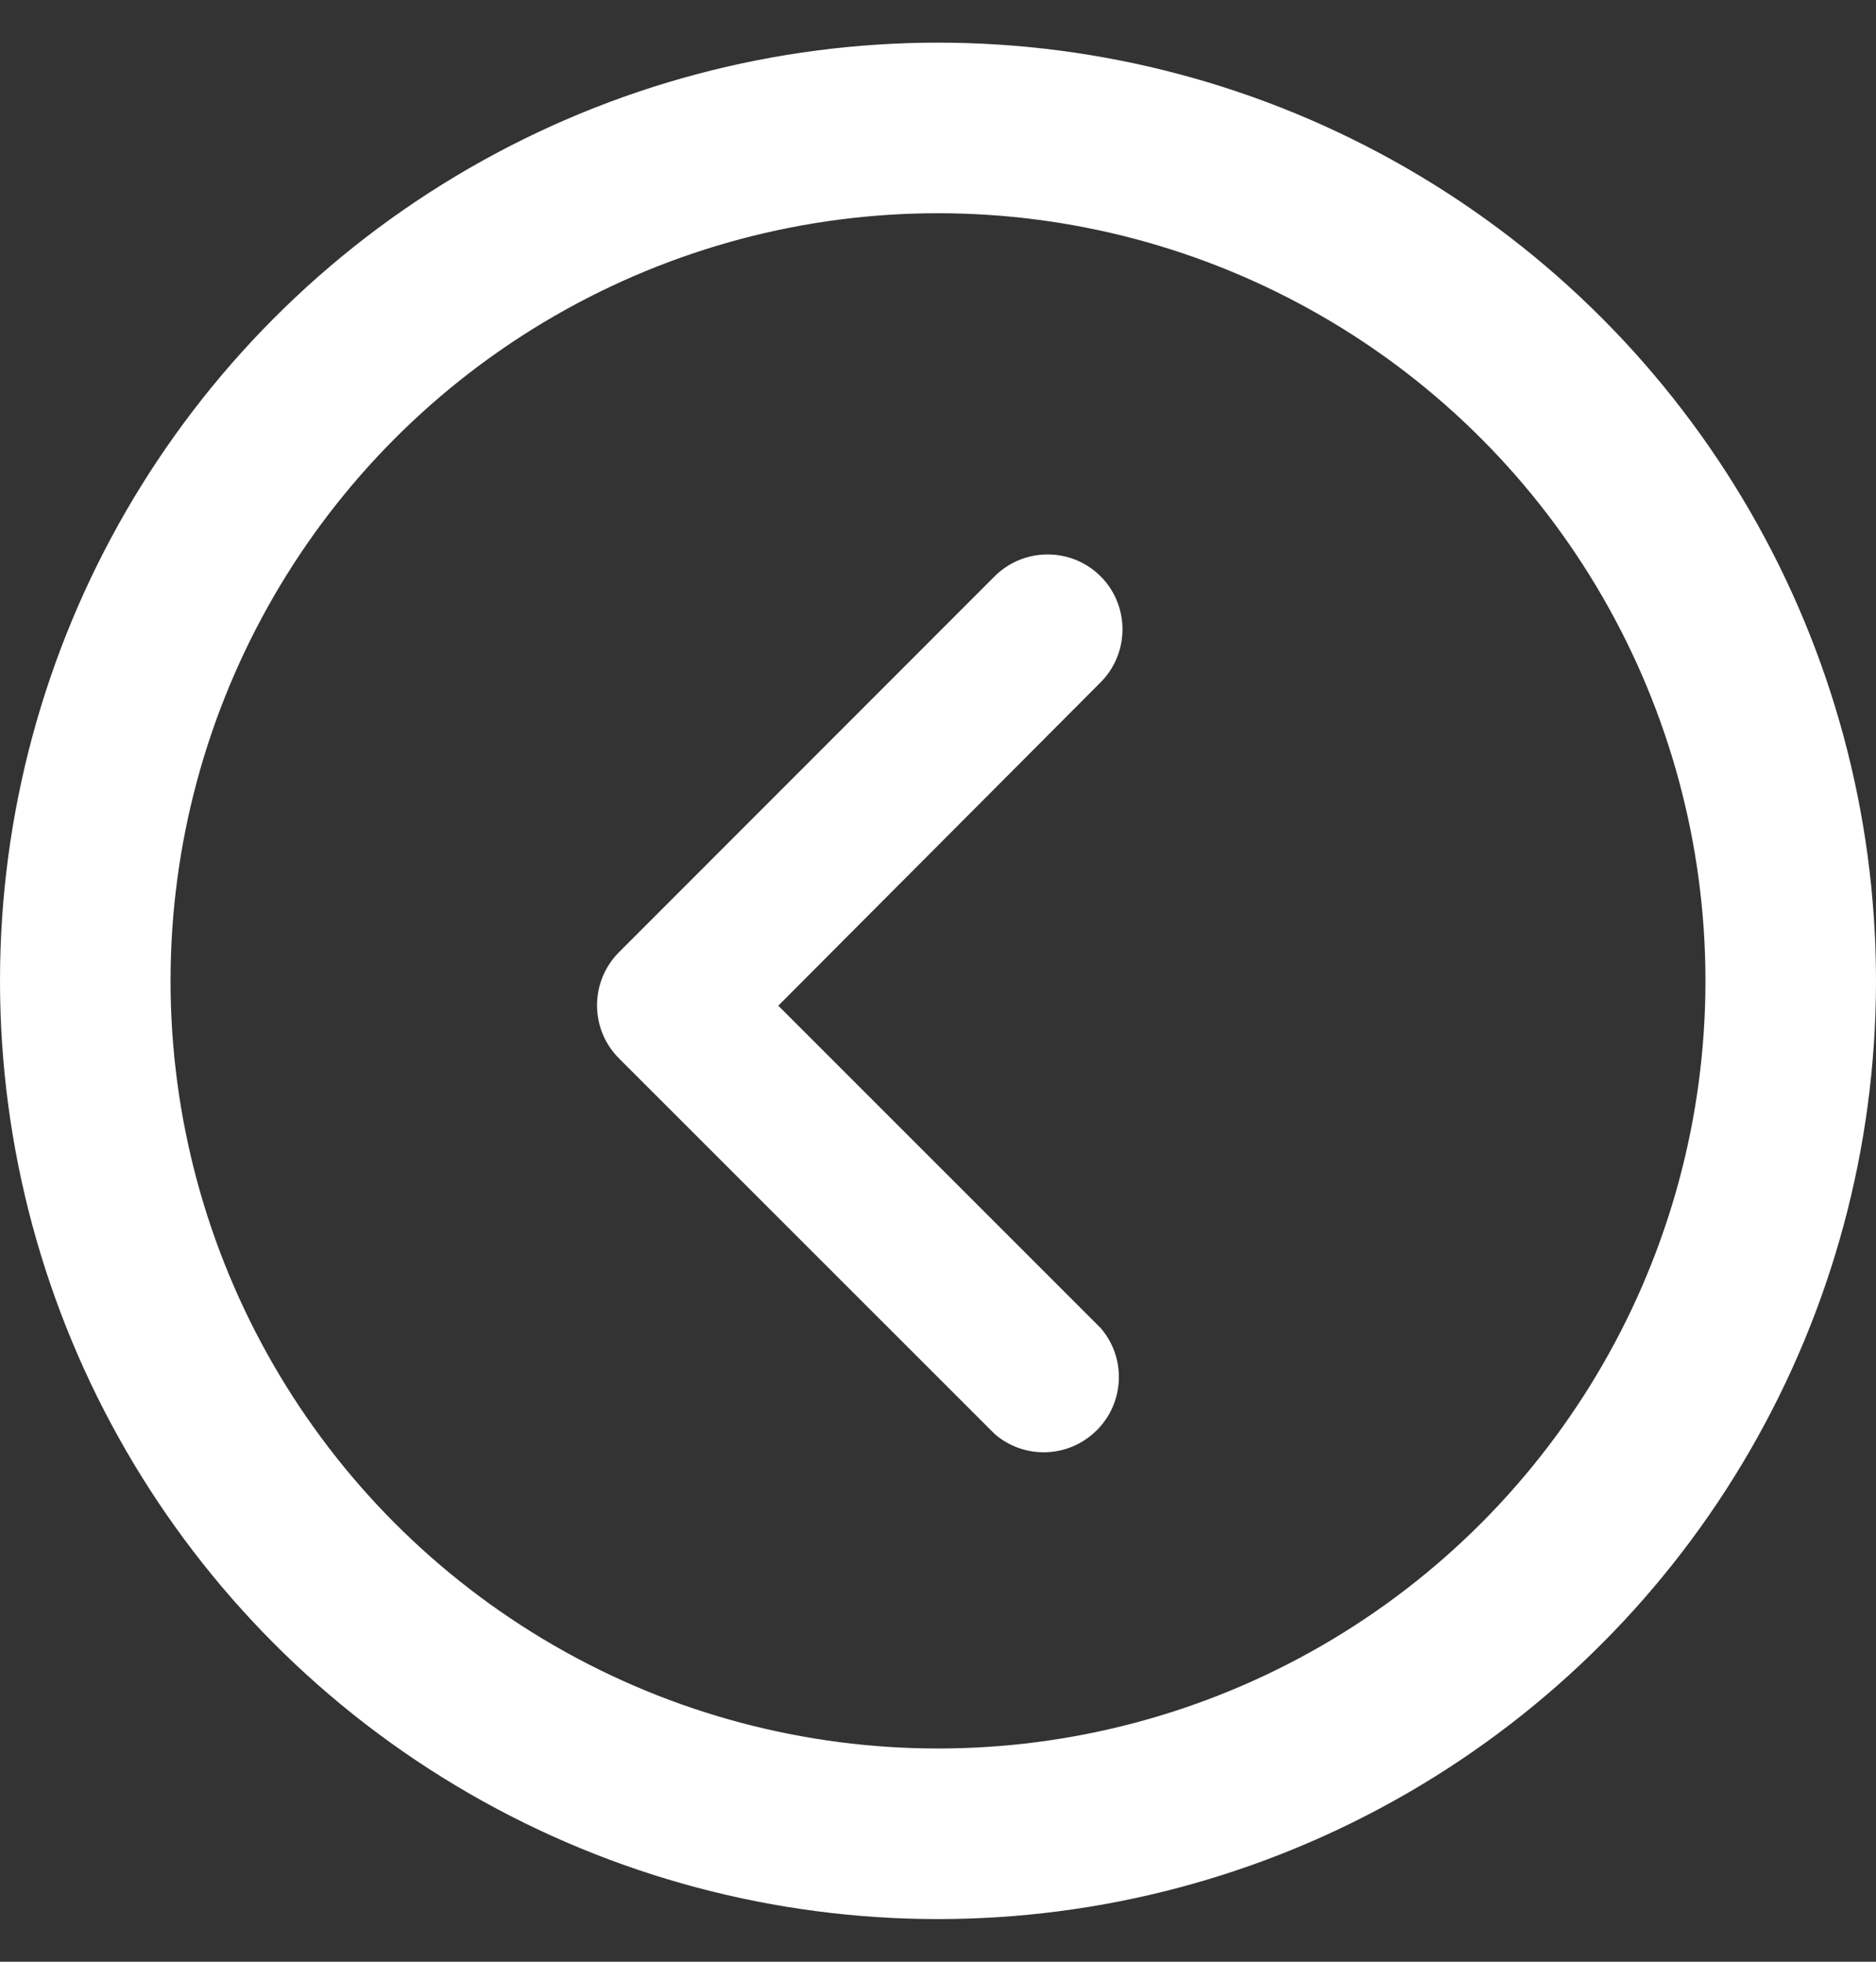 <svg width="22" height="23" viewBox="0 0 22 23" fill="none" xmlns="http://www.w3.org/2000/svg">
<rect x="0" y="0" width="22" height="23" fill="#333333" stroke="none"/>
<circle cx="11" cy="11.5" r="10" stroke="#FFF" stroke-width="2"/>
<path d="M11.664 6.757L7.258 11.165C6.916 11.509 6.916 12.065 7.258 12.408L11.667 16.815C11.996 17.098 12.484 17.098 12.813 16.814C13.183 16.498 13.226 15.941 12.909 15.572L9.127 11.791L12.907 8C13.249 7.656 13.249 7.1 12.907 6.757C12.563 6.415 12.008 6.415 11.664 6.757Z" fill="#FFF"/>
</svg>
